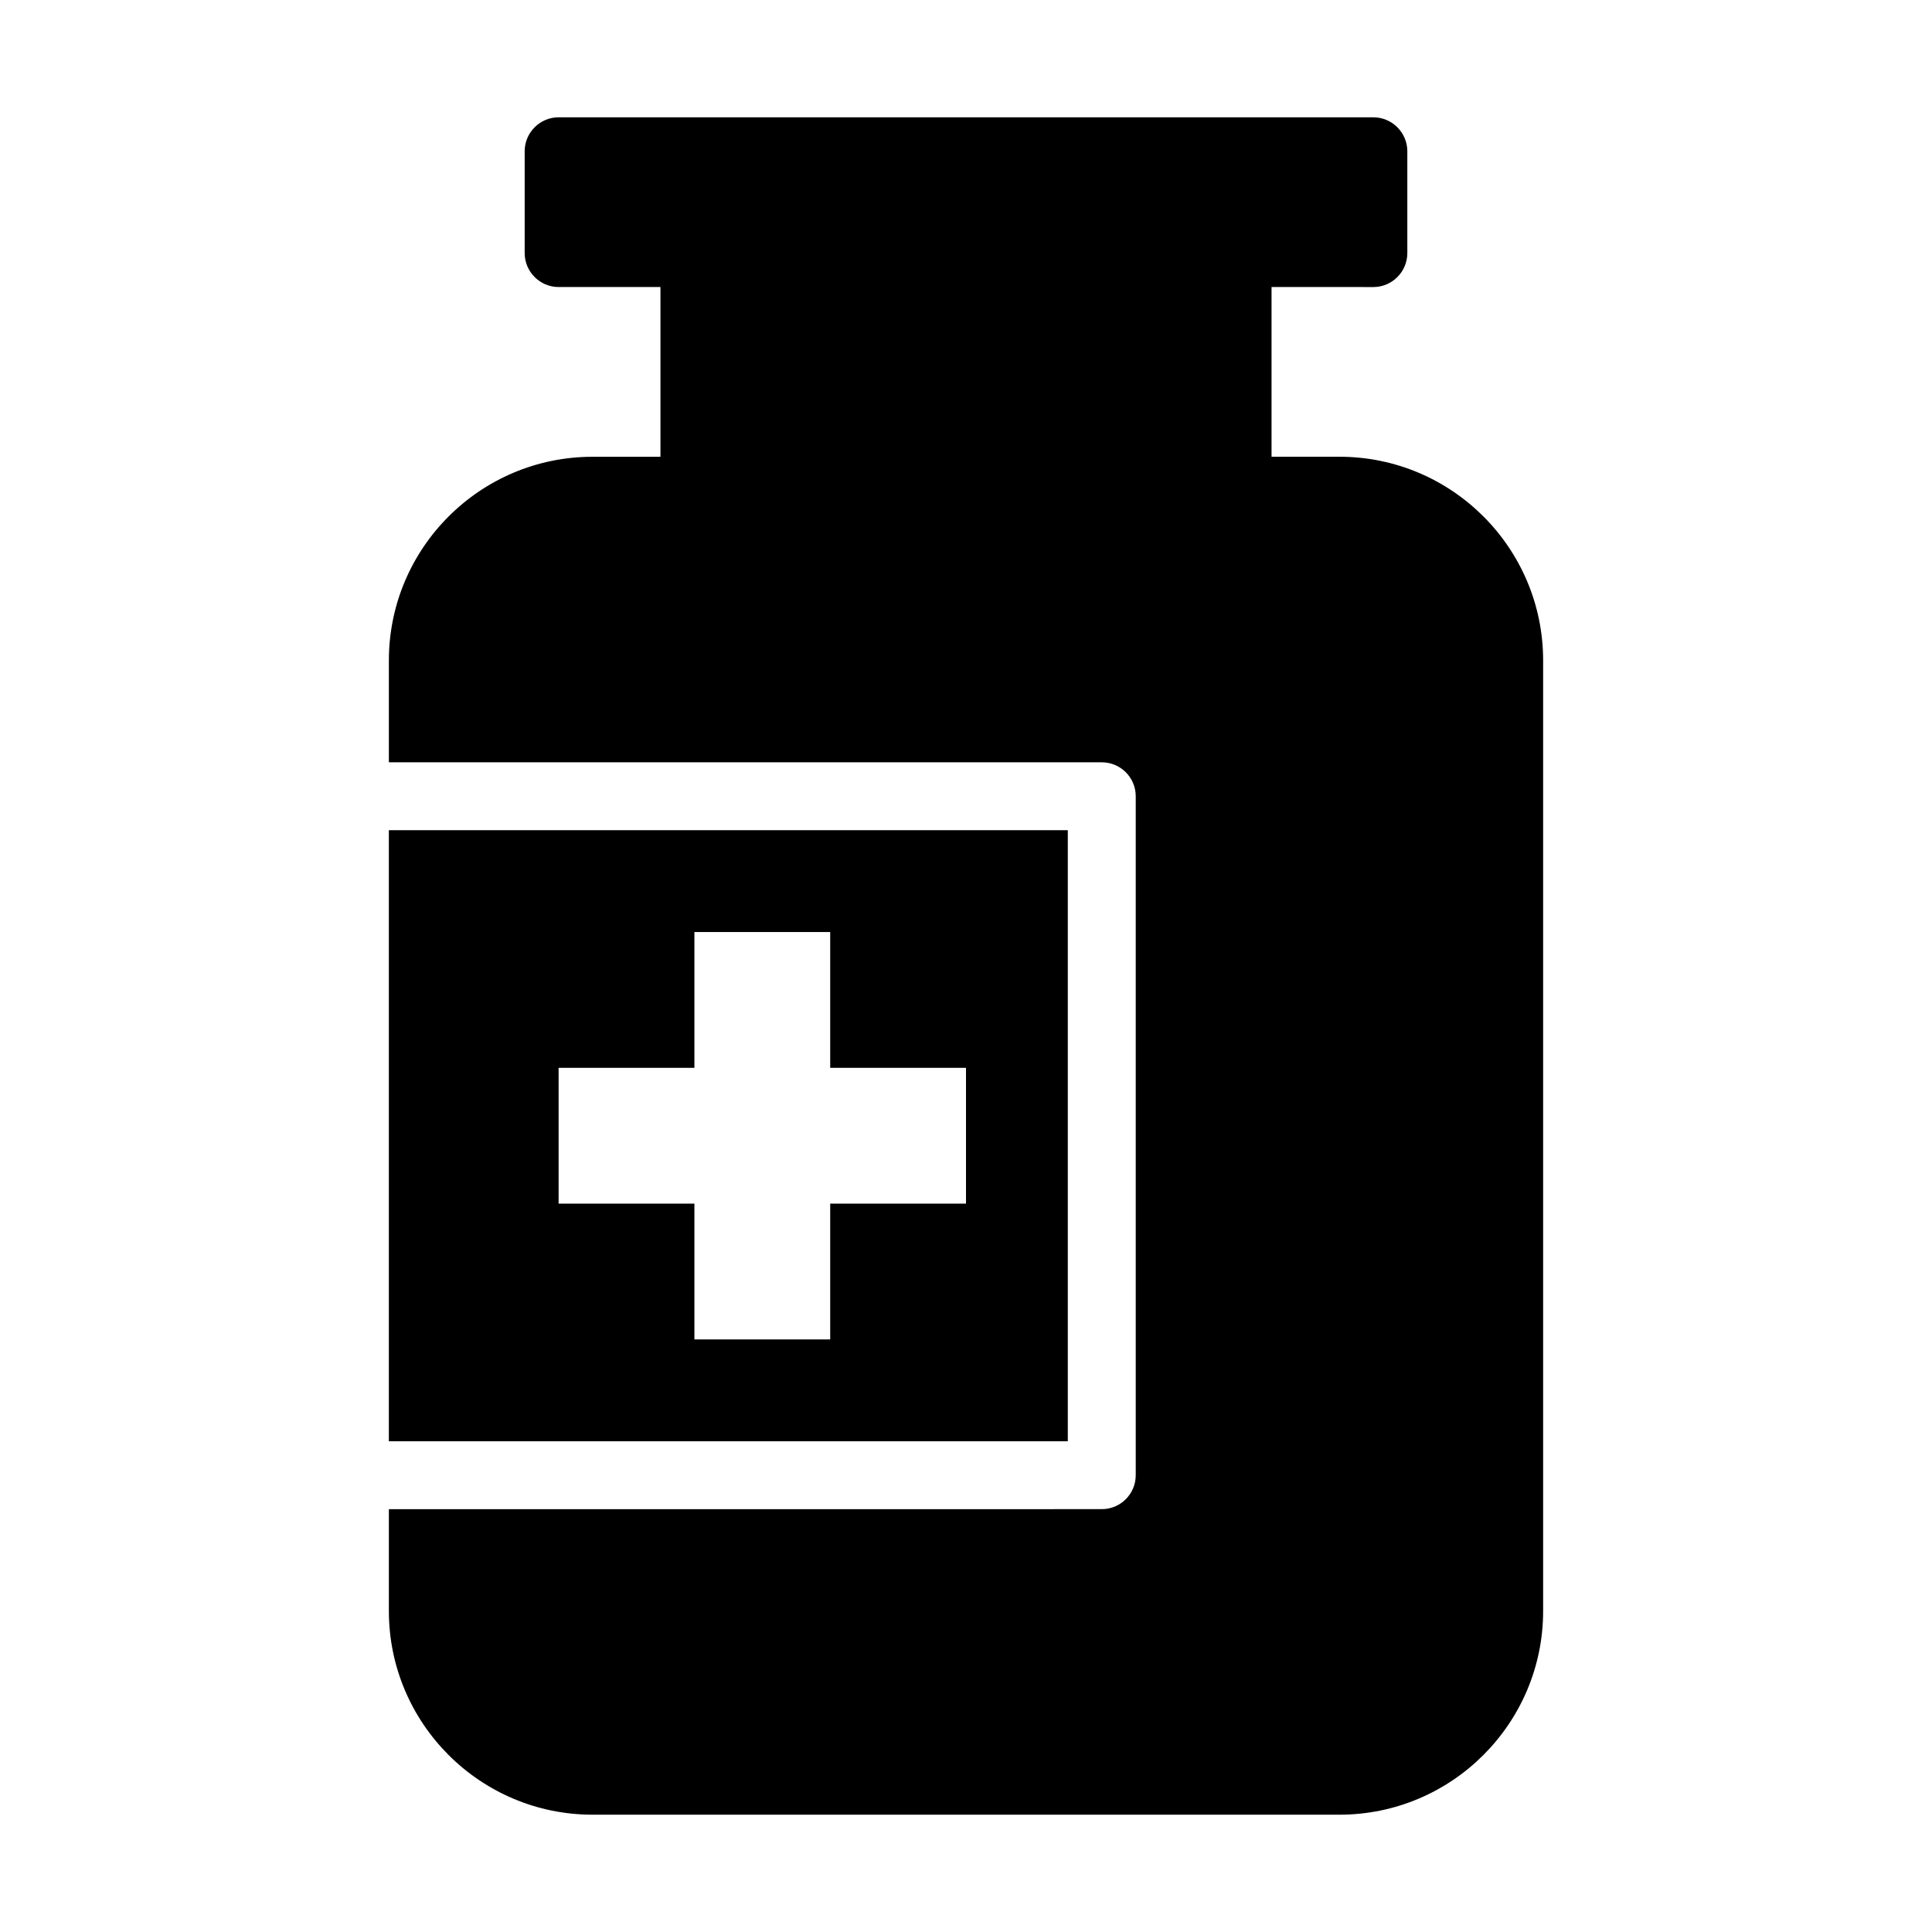 <?xml version="1.0" encoding="UTF-8"?>
<!-- Uploaded to: SVG Repo, www.svgrepo.com, Generator: SVG Repo Mixer Tools -->
<svg fill="#000000" width="800px" height="800px" version="1.1" viewBox="144 144 512 512" xmlns="http://www.w3.org/2000/svg">
 <g>
  <path d="m507.96 220.07c4.949 0 8.996-4.047 8.996-8.996v-26.988c0-4.949-4.047-8.996-8.996-8.996l-215.92-0.004c-4.949 0-8.996 4.047-8.996 8.996v26.988c0 4.949 4.047 8.996 8.996 8.996h26.988v44.984h-17.992c-29.777 0-53.98 24.199-53.98 53.98v26.988h188.93c4.969 0 8.996 4.027 8.996 8.996v179.93c0 4.969-4.027 8.996-8.996 8.996l-188.93 0.004v26.988c0 29.777 24.199 53.98 53.98 53.98h197.93c29.777 0 53.98-24.199 53.98-53.98v-251.91c0-29.777-24.199-53.98-53.98-53.98h-17.992v-44.98z"/>
  <path d="m247.05 364.01v161.94h179.93v-161.94zm152.95 98.965h-35.988v35.988h-35.988v-35.988h-35.988v-35.988h35.988v-35.988h35.988v35.988h35.988z"/>
 </g>
</svg>